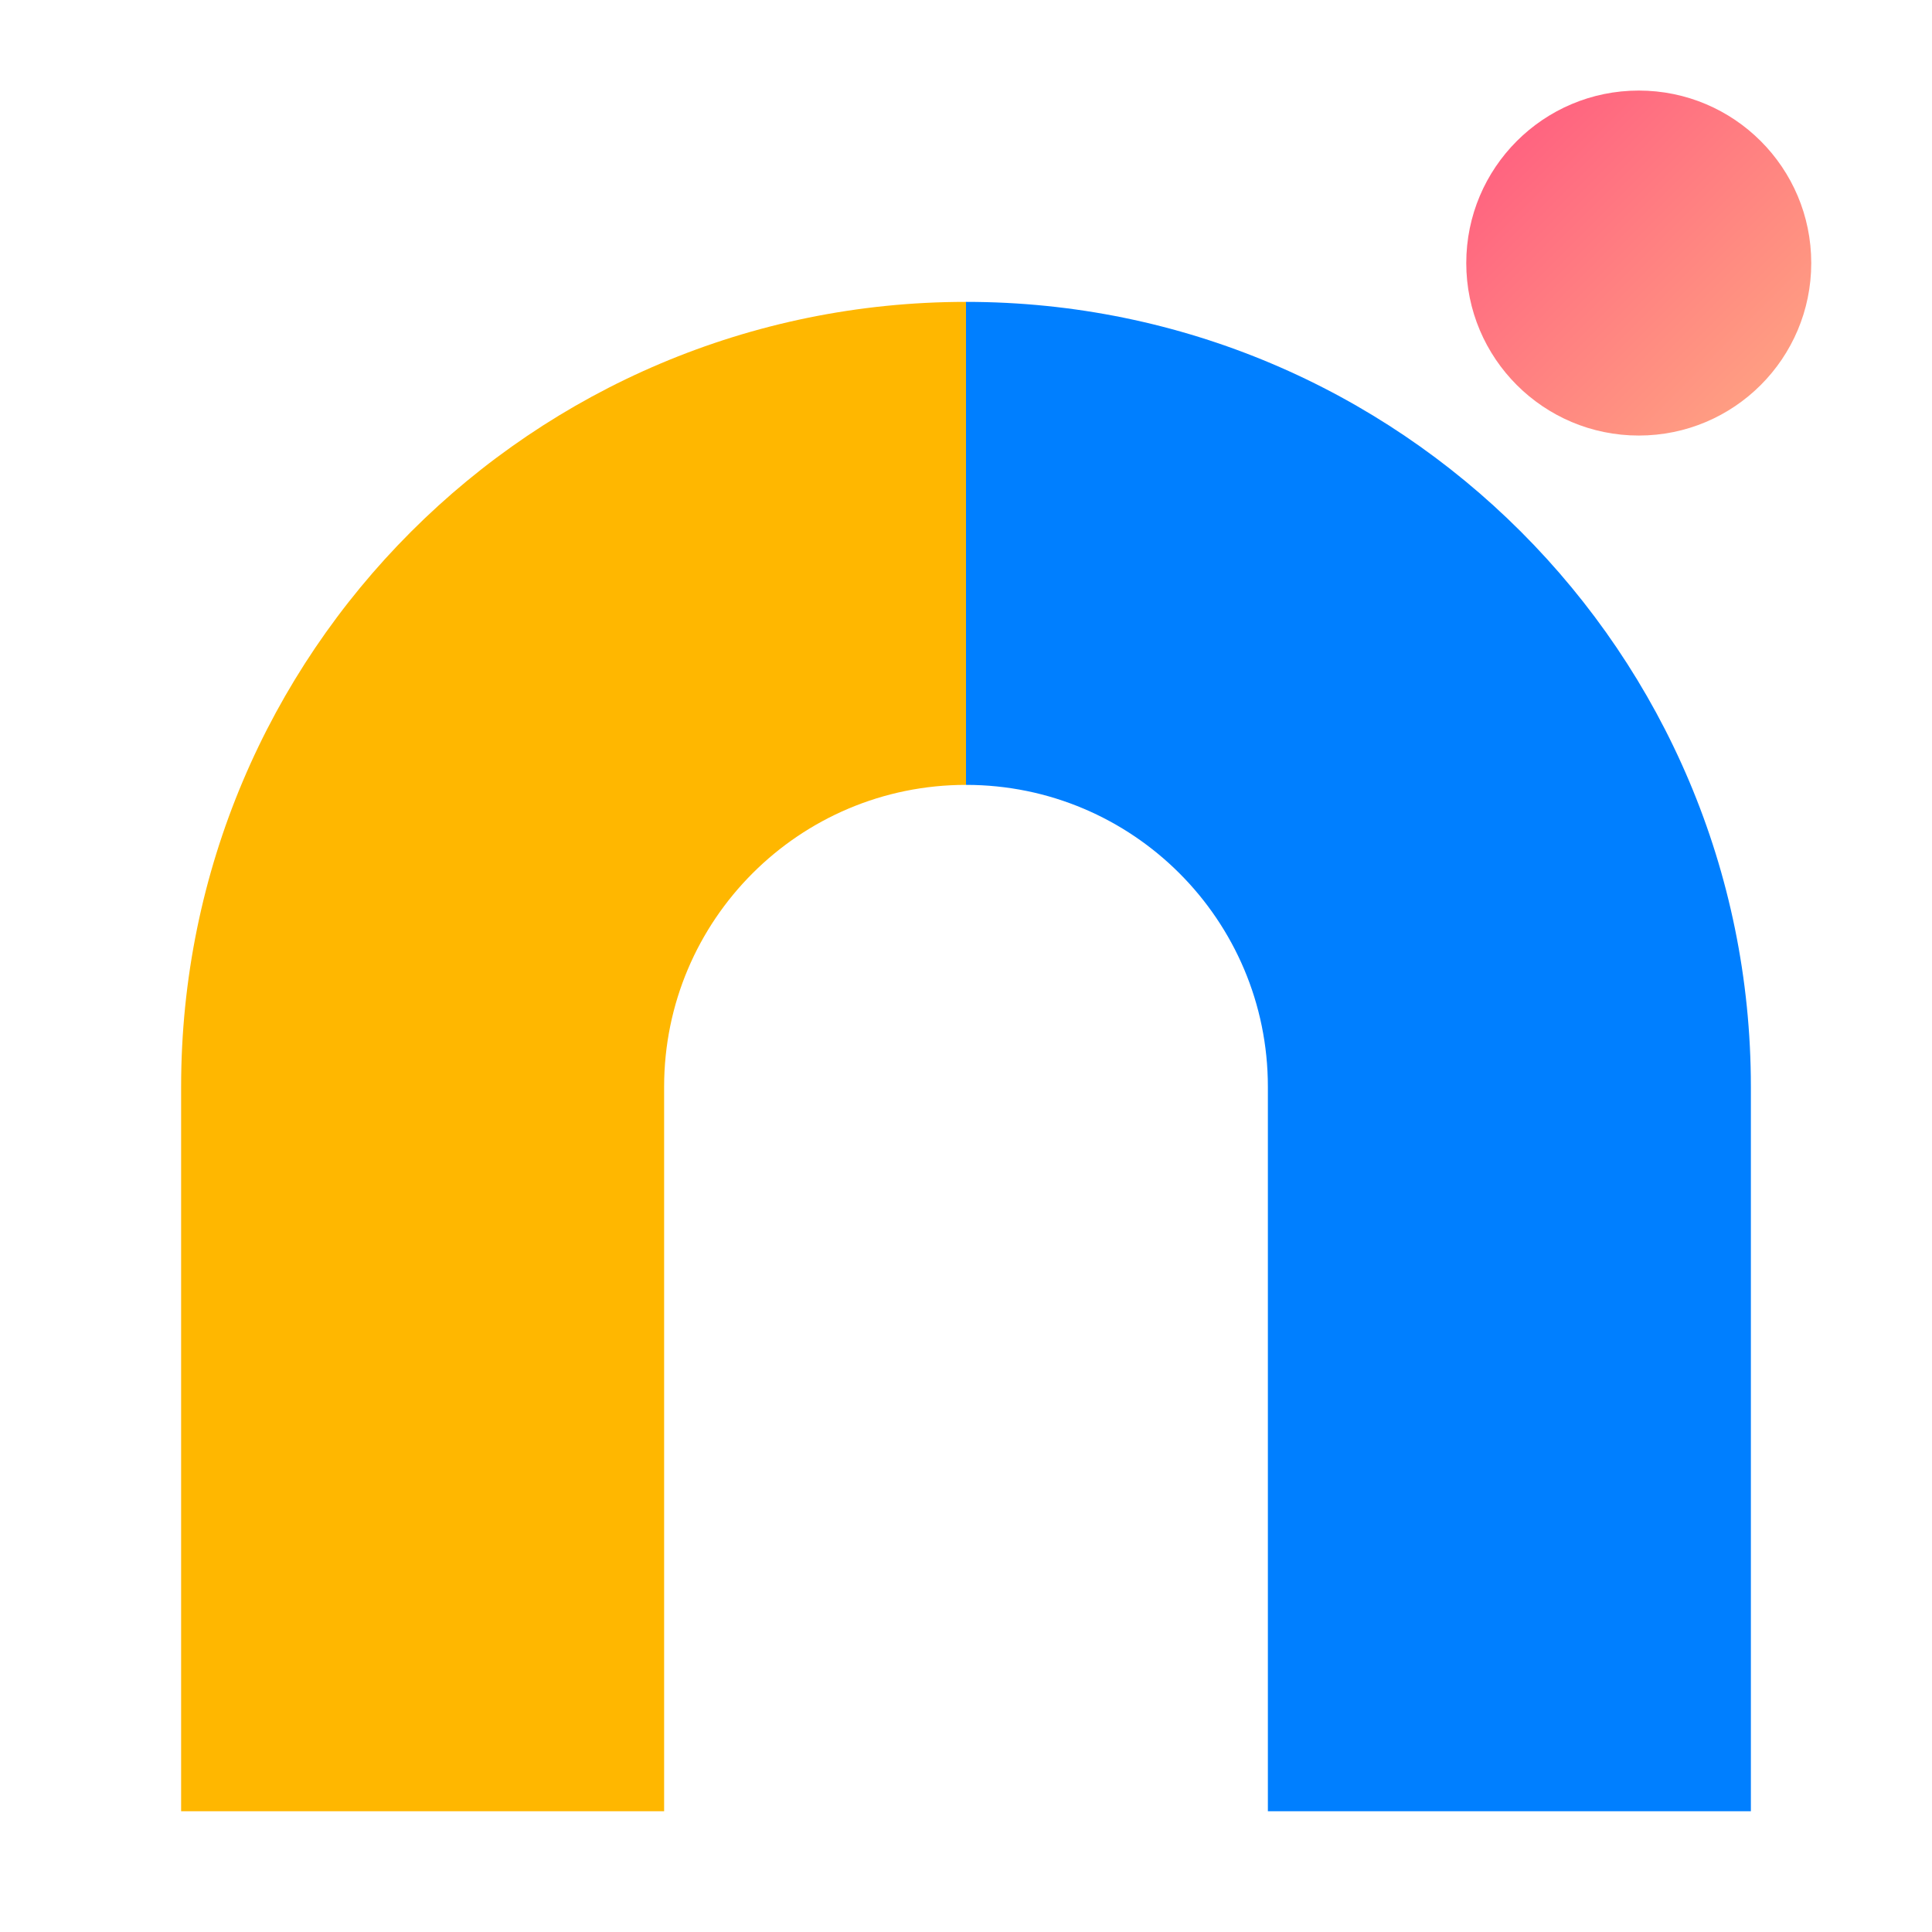 <svg width="32" height="32" viewBox="0 0 32 32" fill="none" xmlns="http://www.w3.org/2000/svg"><path fill-rule="evenodd" clip-rule="evenodd" d="M27.143 7.214C28.721 7.214 30 5.935 30 4.357C30 2.779 28.721 1.5 27.143 1.5C25.565 1.5 24.286 2.779 24.286 4.357C24.286 5.935 25.565 7.214 27.143 7.214Z" fill="url(#paint0_linear_footer)"></path><path d="M16 5C23.18 5 29 10.82 29 18V30H21V18C21 15.239 18.761 13 16 13V5Z" fill="#007FFF"></path><path d="M16 5C8.82 5 3 10.82 3 18V30H11V18C11 15.239 13.239 13 16 13V5Z" fill="#FFB700"></path><defs><linearGradient id="paint0_linear_footer" x1="21.605" y1="4.348" x2="27.134" y2="9.877" gradientUnits="userSpaceOnUse"><stop stop-color="#FF5980"></stop><stop offset="1" stop-color="#FFA882"></stop></linearGradient></defs></svg>
